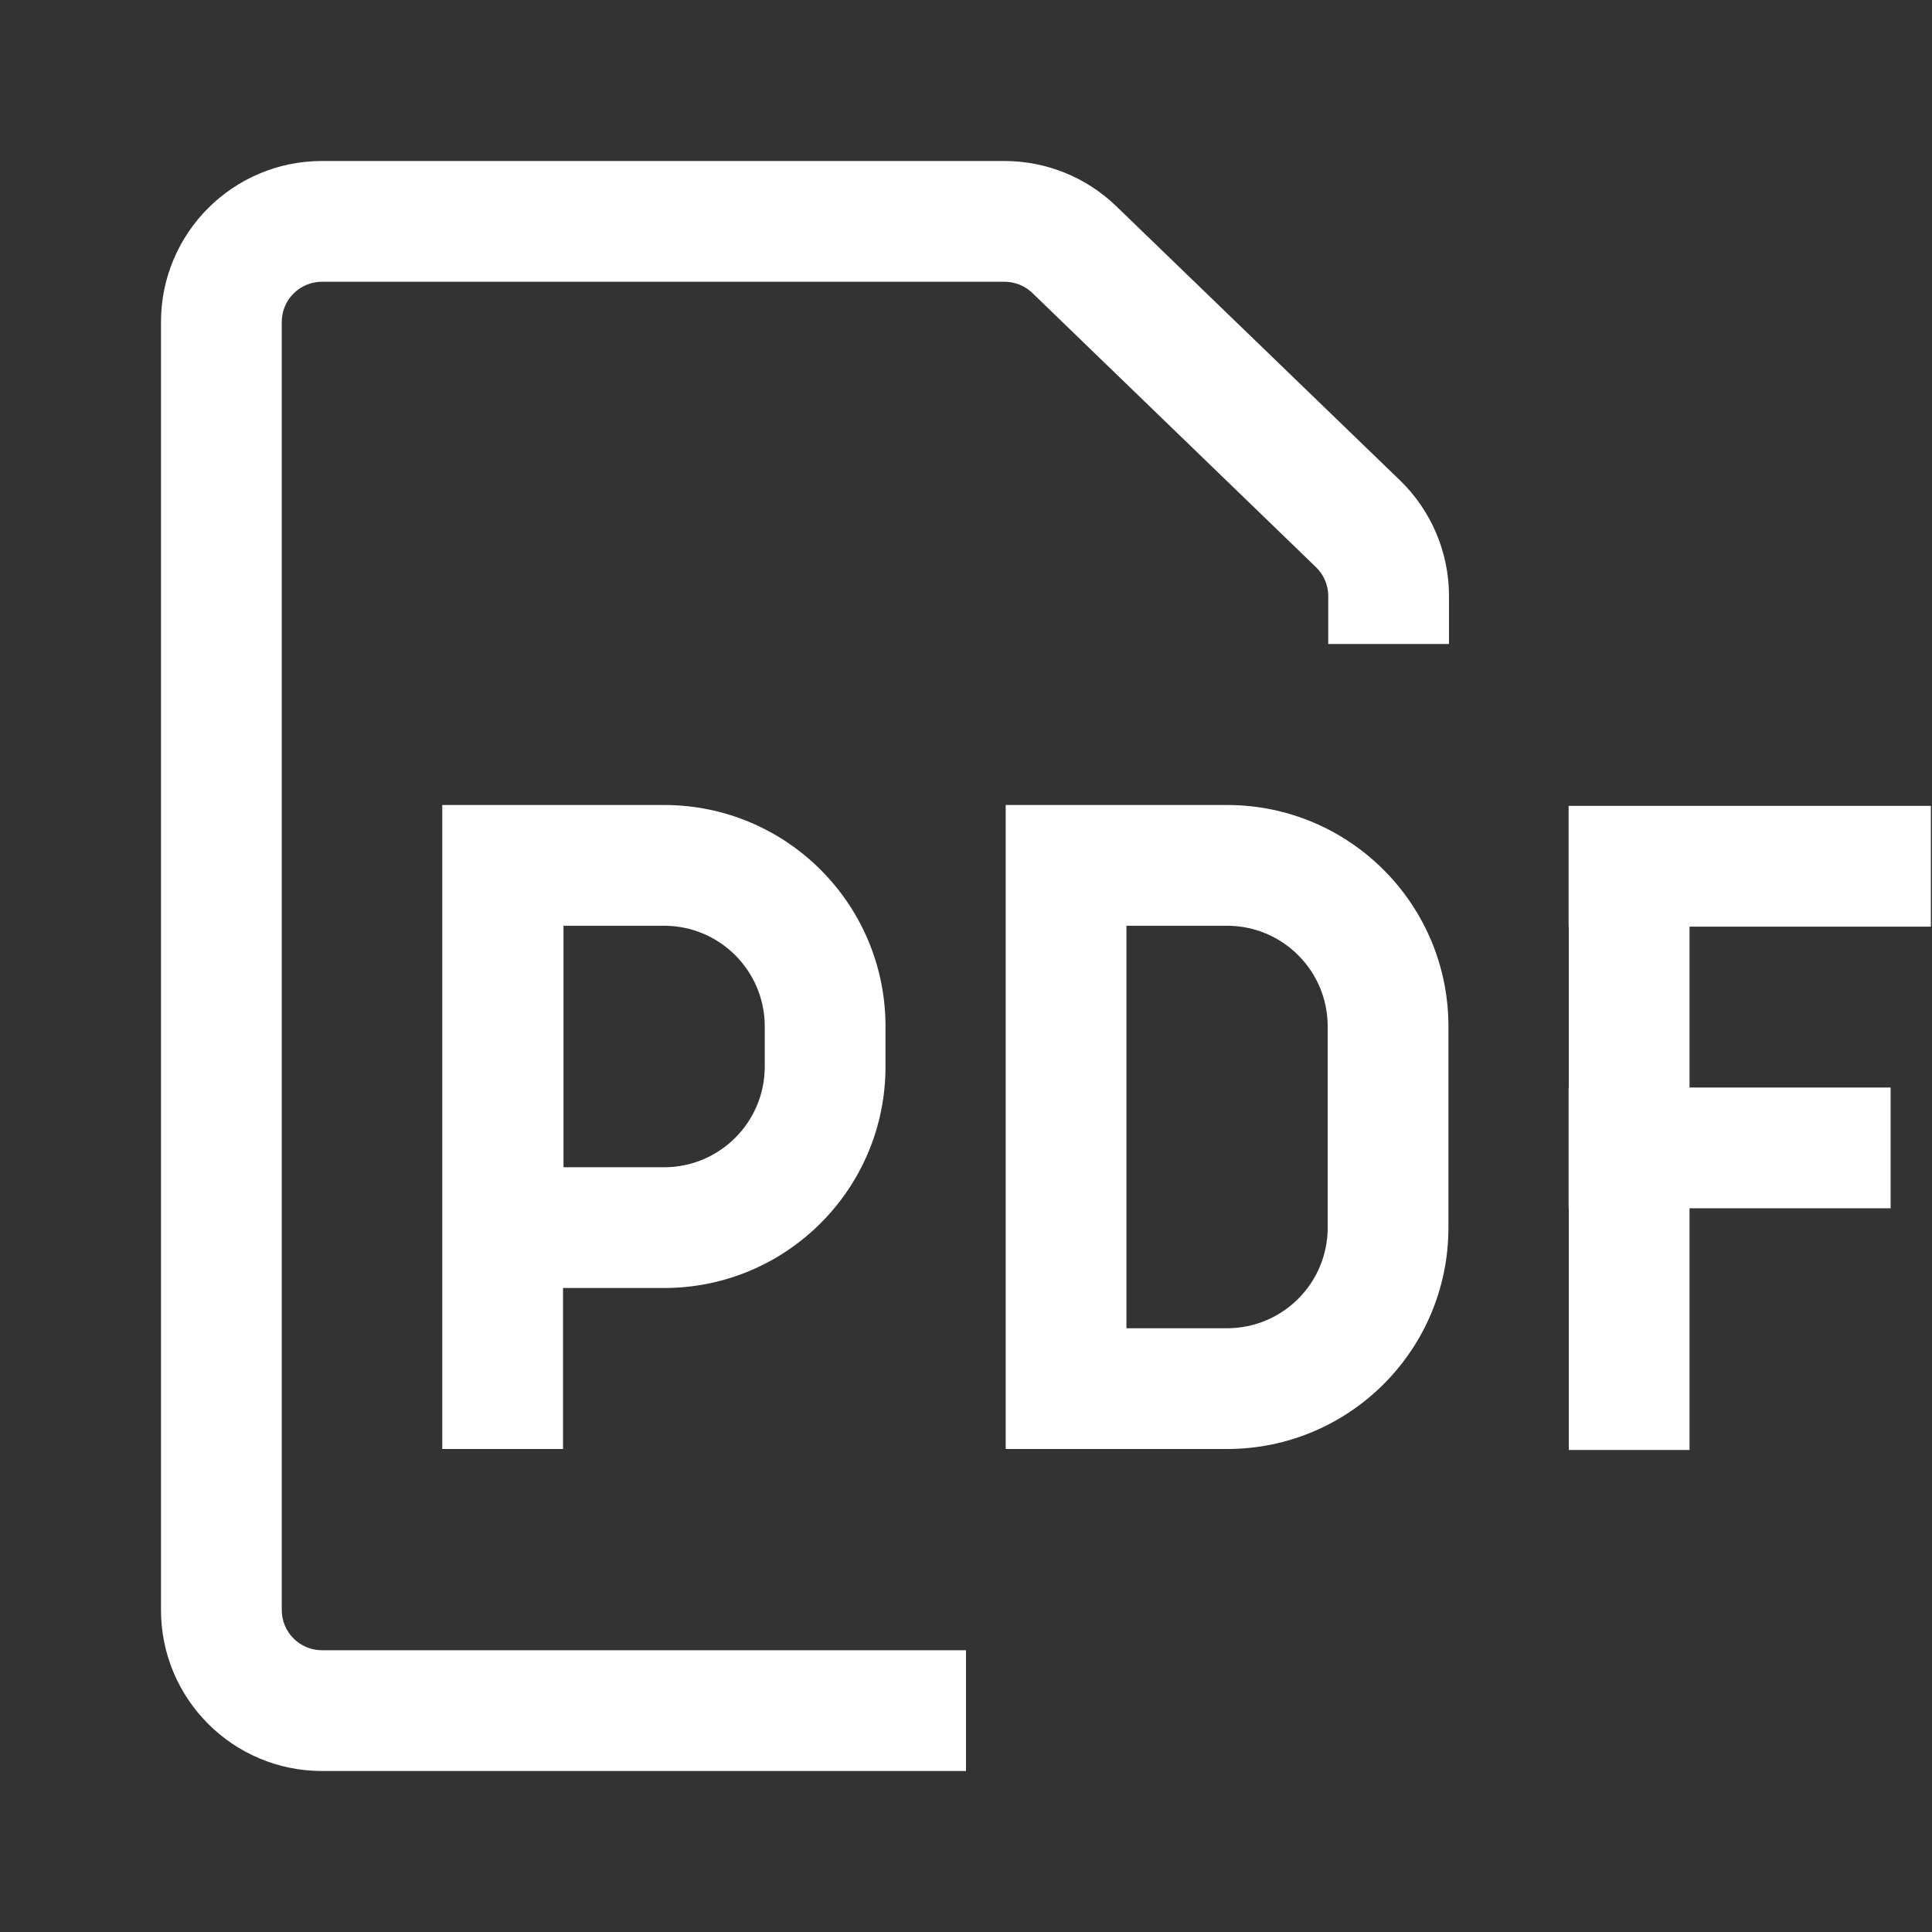 <?xml version="1.0" encoding="UTF-8"?> <svg xmlns="http://www.w3.org/2000/svg" width="24" height="24" viewBox="0 0 24 24" fill="none"><rect x="0" y="0" width="24" height="24" fill="#333333" stroke="none"/><path fill-rule="evenodd" clip-rule="evenodd" d="M4 20.5H12V22H4C2.895 22 2 21.105 2 20V4C2 2.895 2.895 2 4 2H12.477C12.996 2 13.494 2.201 13.867 2.562L17.39 5.966C17.78 6.343 18 6.862 18 7.404V8H16.5V7.404C16.5 7.269 16.445 7.139 16.347 7.045L12.825 3.64C12.732 3.55 12.607 3.5 12.477 3.5H4C3.724 3.5 3.5 3.724 3.5 4V20C3.5 20.276 3.724 20.5 4 20.5ZM6.994 16L6.994 18H5.494L5.494 10H5.5H6.994H7H8.25C9.769 10 11 11.231 11 12.75V13.25C11 14.769 9.769 16 8.25 16H7H6.994ZM8.25 11.5H7V14.5H8.25C8.94 14.5 9.5 13.94 9.5 13.25V12.75C9.5 12.06 8.94 11.5 8.25 11.5ZM13.993 11.5H15.243C15.934 11.5 16.493 12.06 16.493 12.75V15.25C16.493 15.94 15.934 16.5 15.243 16.5H13.993V11.5ZM12.493 10H13.993H15.243C16.762 10 17.993 11.231 17.993 12.75V15.25C17.993 16.769 16.762 18 15.243 18H13.993H12.493V16.5V11.5V10ZM19.486 10.011H23.986V11.511H20.988V13.51H23.486V15.01H20.988V18.012H19.488V15.01H19.486V13.51H19.488V11.511H19.486V10.011Z" fill="white"></path></svg> 